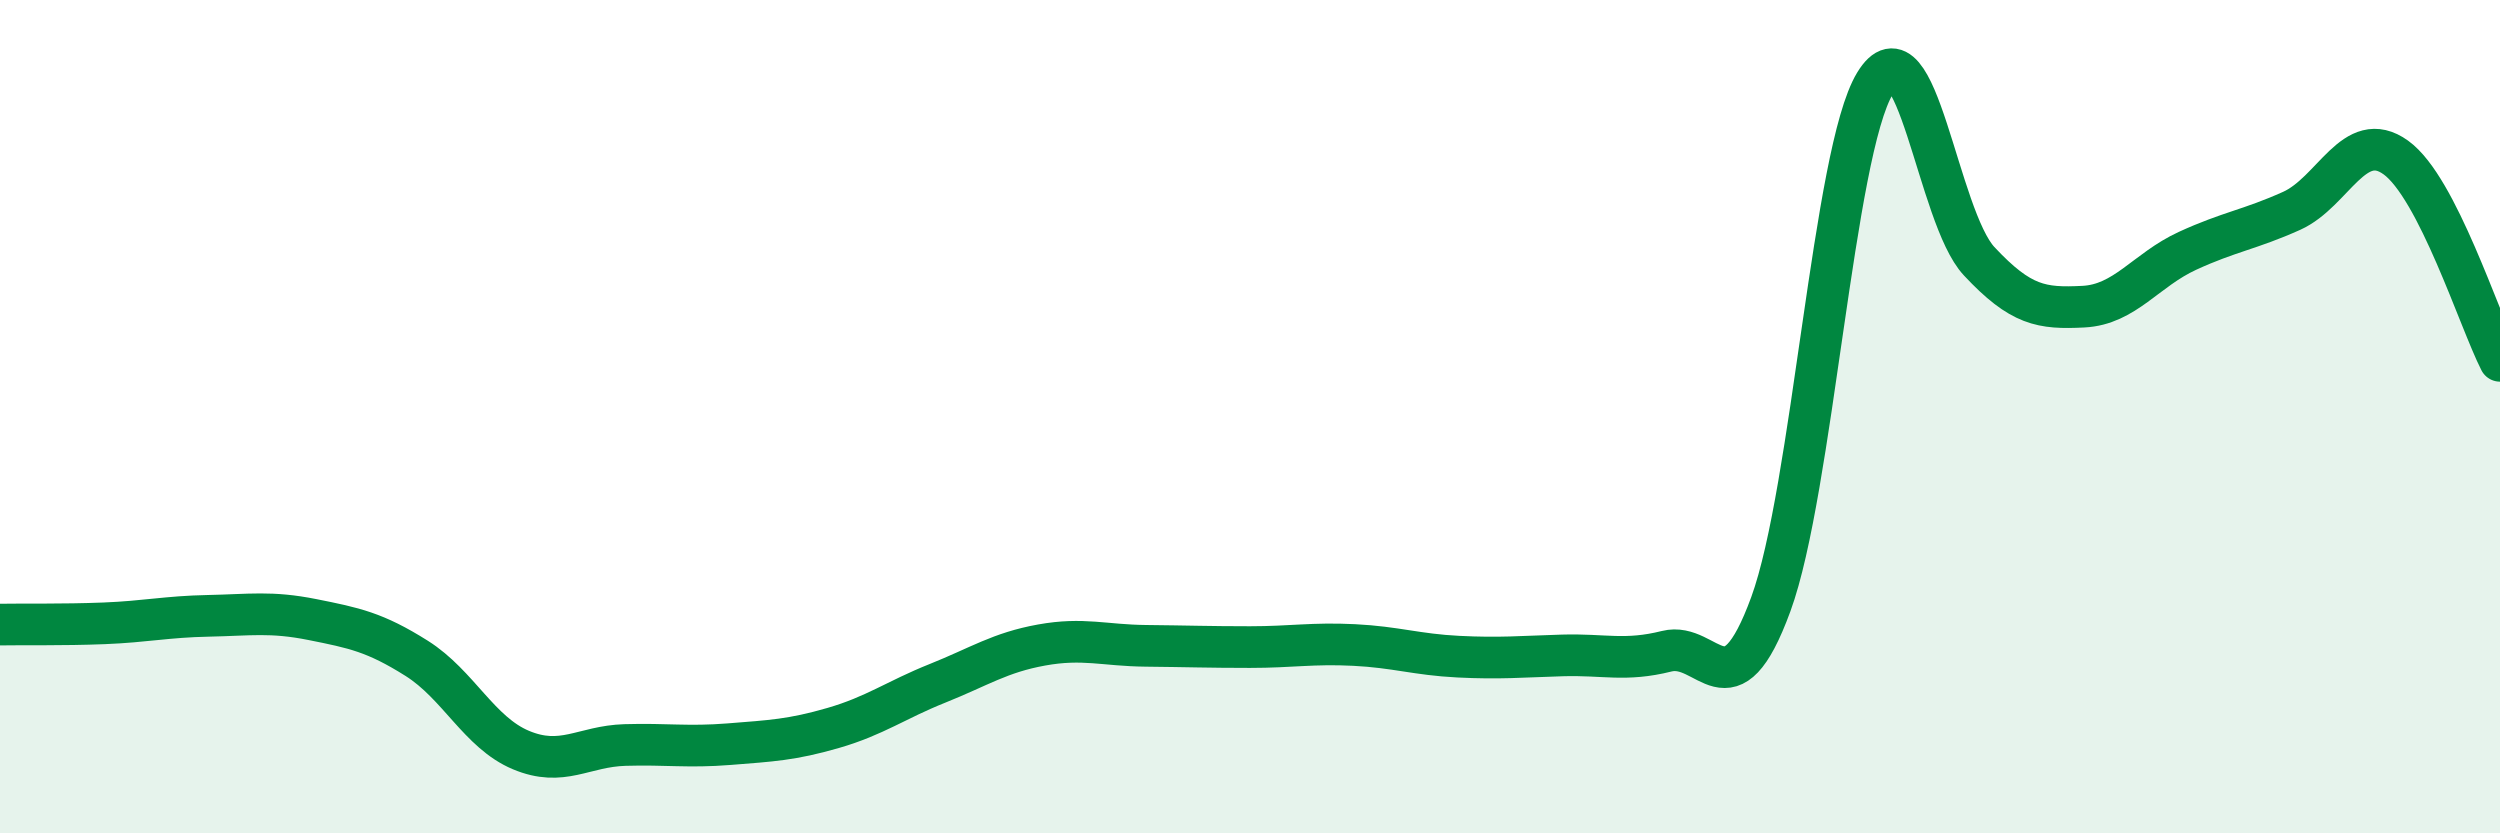 
    <svg width="60" height="20" viewBox="0 0 60 20" xmlns="http://www.w3.org/2000/svg">
      <path
        d="M 0,14.99 C 0.5,14.98 1.5,15 2.5,14.96 C 3.5,14.92 4,14.8 5,14.78 C 6,14.76 6.5,14.67 7.5,14.87 C 8.5,15.07 9,15.17 10,15.8 C 11,16.43 11.5,17.58 12.5,18 C 13.5,18.42 14,17.91 15,17.88 C 16,17.85 16.5,17.94 17.5,17.86 C 18.5,17.78 19,17.76 20,17.47 C 21,17.18 21.5,16.8 22.5,16.4 C 23.5,16 24,15.66 25,15.48 C 26,15.3 26.5,15.49 27.5,15.5 C 28.5,15.51 29,15.53 30,15.53 C 31,15.53 31.5,15.43 32.5,15.48 C 33.5,15.53 34,15.71 35,15.76 C 36,15.81 36.5,15.76 37.5,15.73 C 38.5,15.7 39,15.88 40,15.63 C 41,15.38 41.5,17.23 42.5,14.5 C 43.5,11.77 44,3.65 45,2 C 46,0.35 46.5,5.2 47.5,6.27 C 48.5,7.34 49,7.41 50,7.36 C 51,7.31 51.5,6.48 52.5,6.02 C 53.5,5.56 54,5.51 55,5.06 C 56,4.61 56.5,3.06 57.5,3.78 C 58.5,4.5 59.5,7.68 60,8.66L60 20L0 20Z"
        fill="#008740"
        opacity="0.1"
        stroke-linecap="round"
        stroke-linejoin="round"
      />
      <path
        d="M 0,14.99 C 0.5,14.98 1.5,15 2.5,14.96 C 3.5,14.92 4,14.8 5,14.78 C 6,14.76 6.5,14.67 7.5,14.87 C 8.5,15.07 9,15.17 10,15.8 C 11,16.43 11.5,17.58 12.5,18 C 13.5,18.42 14,17.91 15,17.88 C 16,17.85 16.5,17.94 17.5,17.86 C 18.5,17.78 19,17.76 20,17.47 C 21,17.18 21.5,16.8 22.5,16.4 C 23.5,16 24,15.66 25,15.48 C 26,15.3 26.5,15.49 27.5,15.5 C 28.5,15.51 29,15.53 30,15.53 C 31,15.53 31.5,15.43 32.5,15.48 C 33.5,15.53 34,15.71 35,15.76 C 36,15.81 36.5,15.76 37.5,15.73 C 38.5,15.7 39,15.88 40,15.63 C 41,15.38 41.5,17.23 42.5,14.5 C 43.5,11.77 44,3.65 45,2 C 46,0.35 46.5,5.2 47.5,6.27 C 48.5,7.34 49,7.41 50,7.36 C 51,7.31 51.5,6.48 52.5,6.02 C 53.5,5.56 54,5.51 55,5.06 C 56,4.61 56.5,3.06 57.5,3.78 C 58.5,4.5 59.5,7.68 60,8.66"
        stroke="#008740"
        stroke-width="1"
        fill="none"
        stroke-linecap="round"
        stroke-linejoin="round"
      />
    </svg>
  